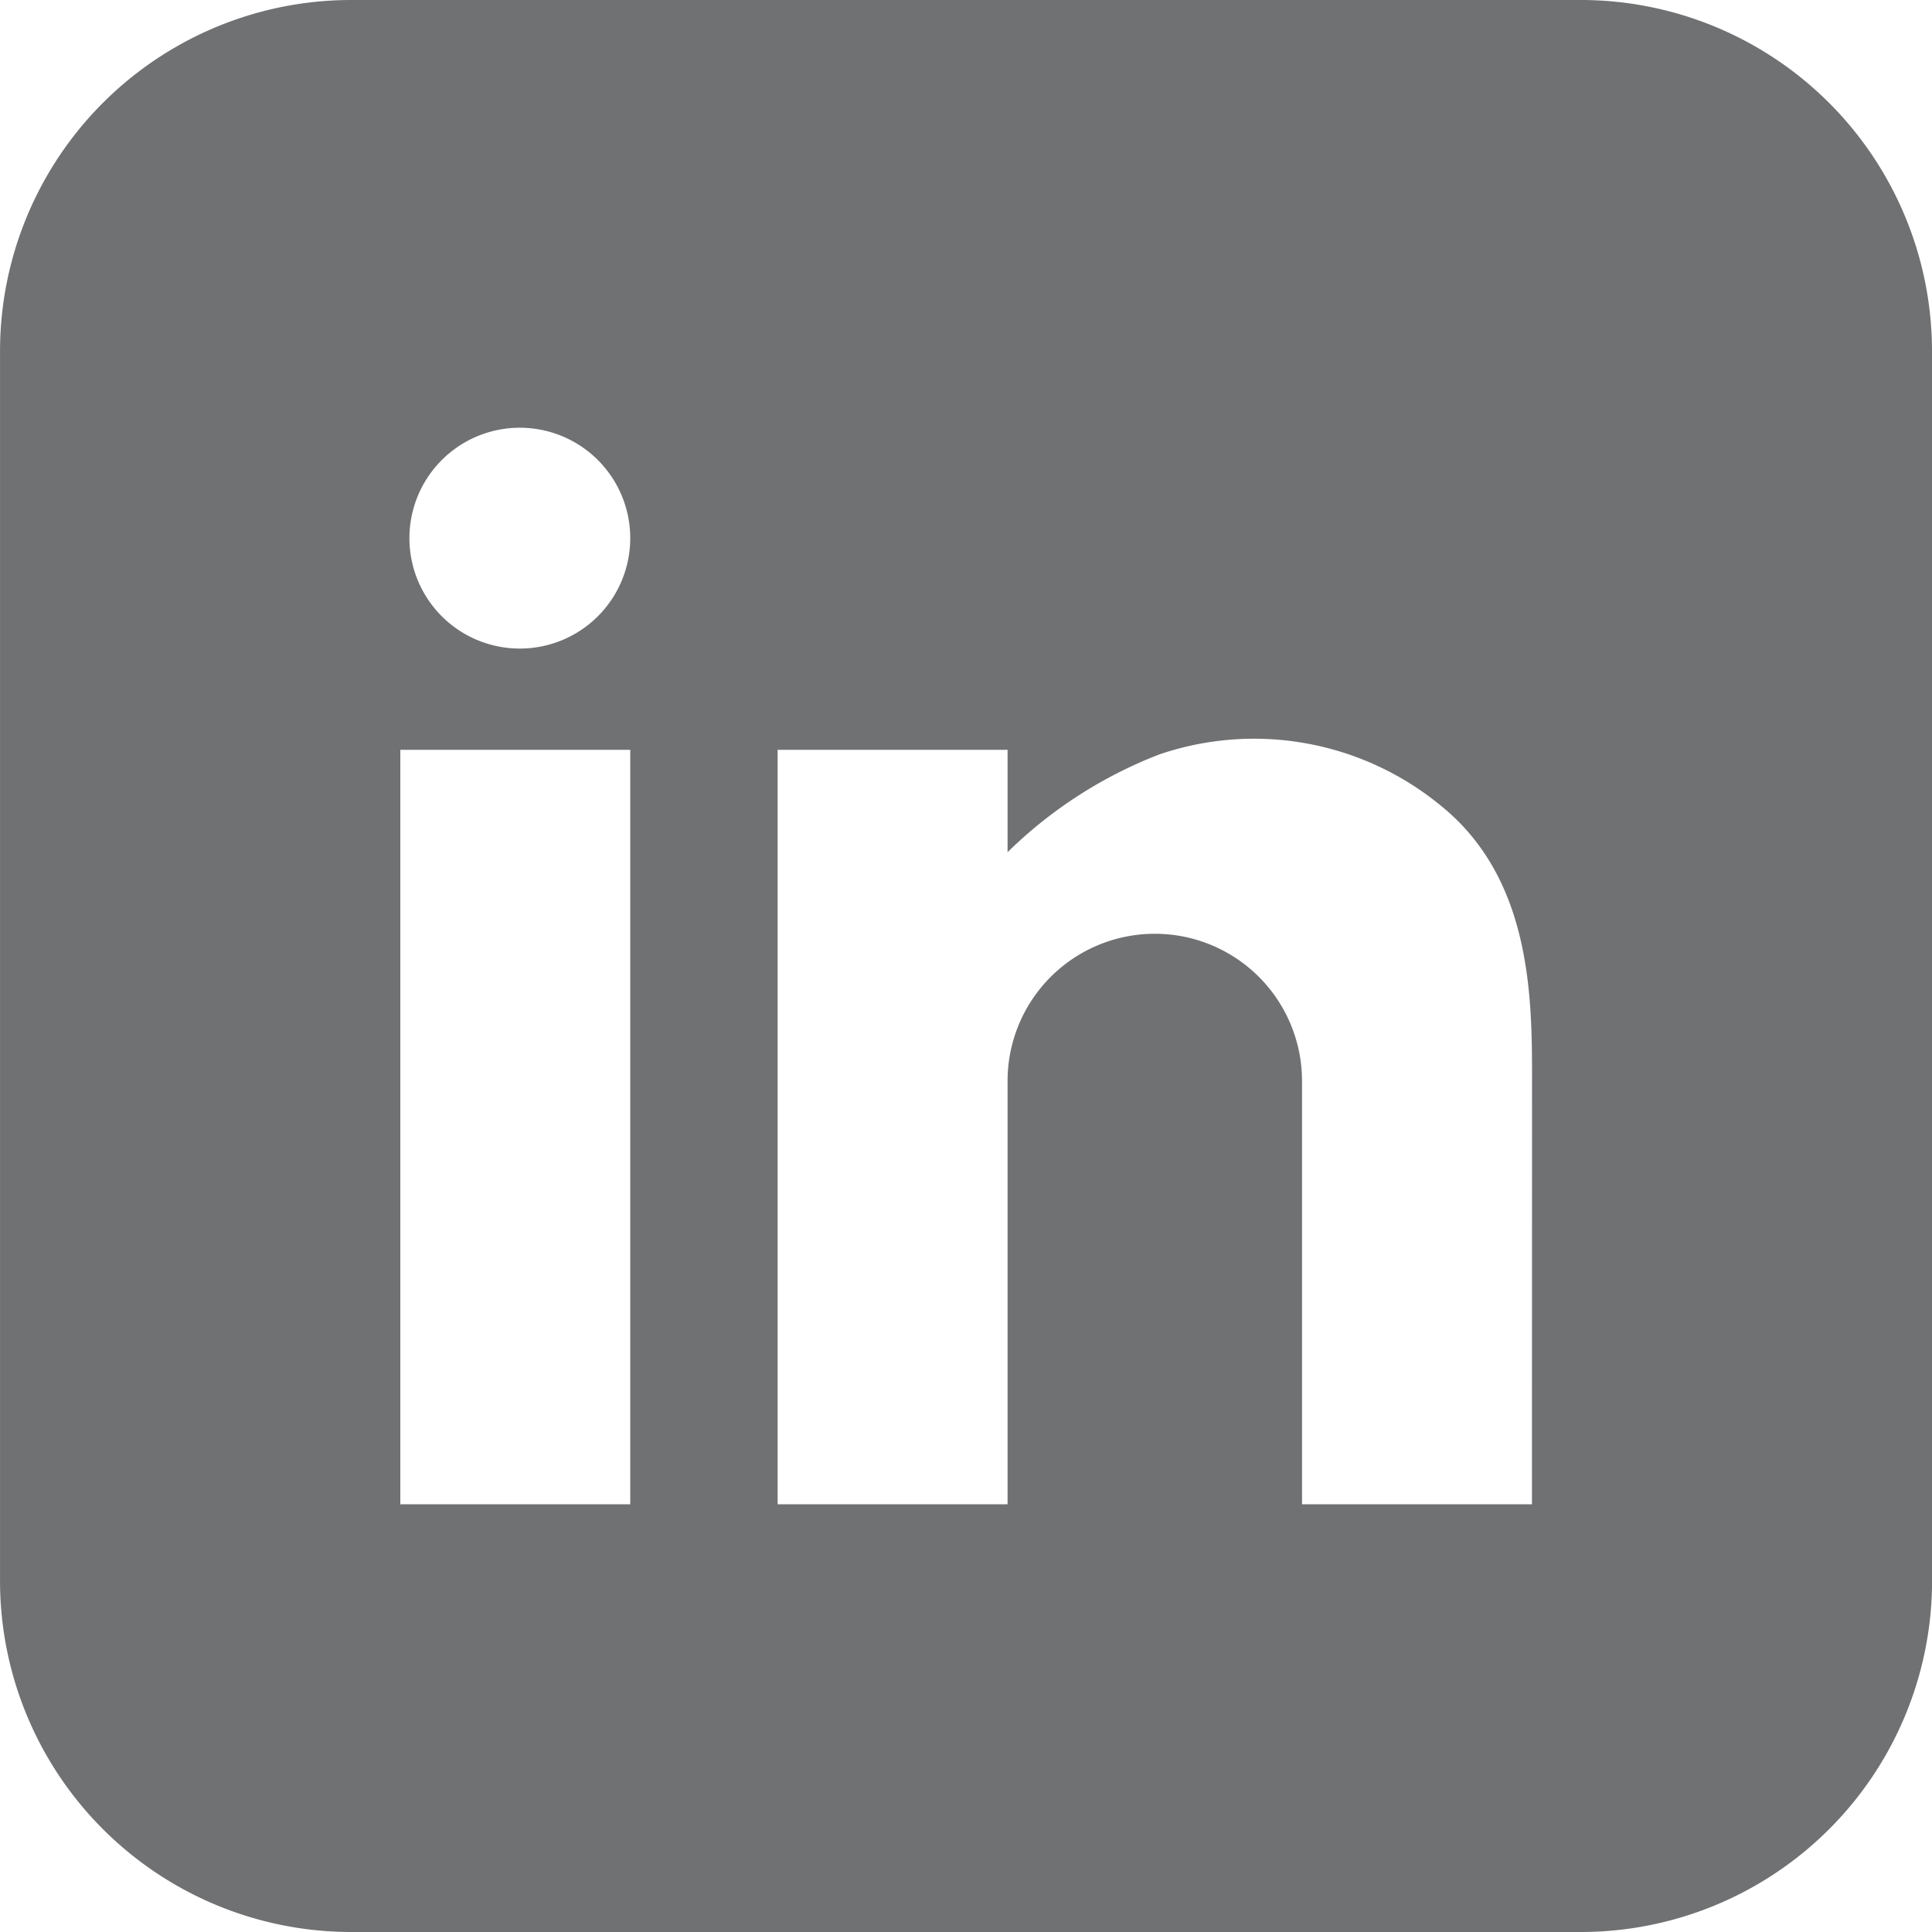 <svg xmlns="http://www.w3.org/2000/svg" xmlns:xlink="http://www.w3.org/1999/xlink" width="80.665" height="80.664" viewBox="0 0 80.665 80.664">
  <defs>
    <clipPath id="clip-path">
      <path id="Pfad_466" data-name="Pfad 466" d="M0-253.436H80.665V-334.1H0Z" transform="translate(0 334.101)" fill="#707173"/>
    </clipPath>
  </defs>
  <g id="Gruppe_662" data-name="Gruppe 662" transform="translate(0 334.101)">
    <g id="Gruppe_661" data-name="Gruppe 661" transform="translate(0 -334.101)" clip-path="url(#clip-path)">
      <g id="Gruppe_660" data-name="Gruppe 660" transform="translate(0 0)">
        <path id="Pfad_465" data-name="Pfad 465" d="M-253.436-207.359v-51.332A14.667,14.667,0,0,0-268.1-273.358h-51.332A14.666,14.666,0,0,0-334.1-258.691v51.332a14.665,14.665,0,0,0,14.666,14.666H-268.1a14.666,14.666,0,0,0,14.667-14.666m-54.354-43.53a4.61,4.61,0,0,1-4.61,4.61,4.61,4.61,0,0,1-4.61-4.61,4.61,4.61,0,0,1,4.61-4.61,4.61,4.61,0,0,1,4.61,4.61m0,40.337h-9.6v-31.5h9.6Zm37.648,0h-9.6v-17.672a6.146,6.146,0,0,0-6.147-6.147,6.147,6.147,0,0,0-6.147,6.147v17.672h-9.6v-31.5h9.6v4.275a18.61,18.61,0,0,1,6.339-4.083,12.268,12.268,0,0,1,11.717,2.113c3.842,3.074,3.842,8.068,3.842,11.525Z" transform="translate(334.101 273.358)" fill="#707173"/>
      </g>
    </g>
  </g>
</svg>
